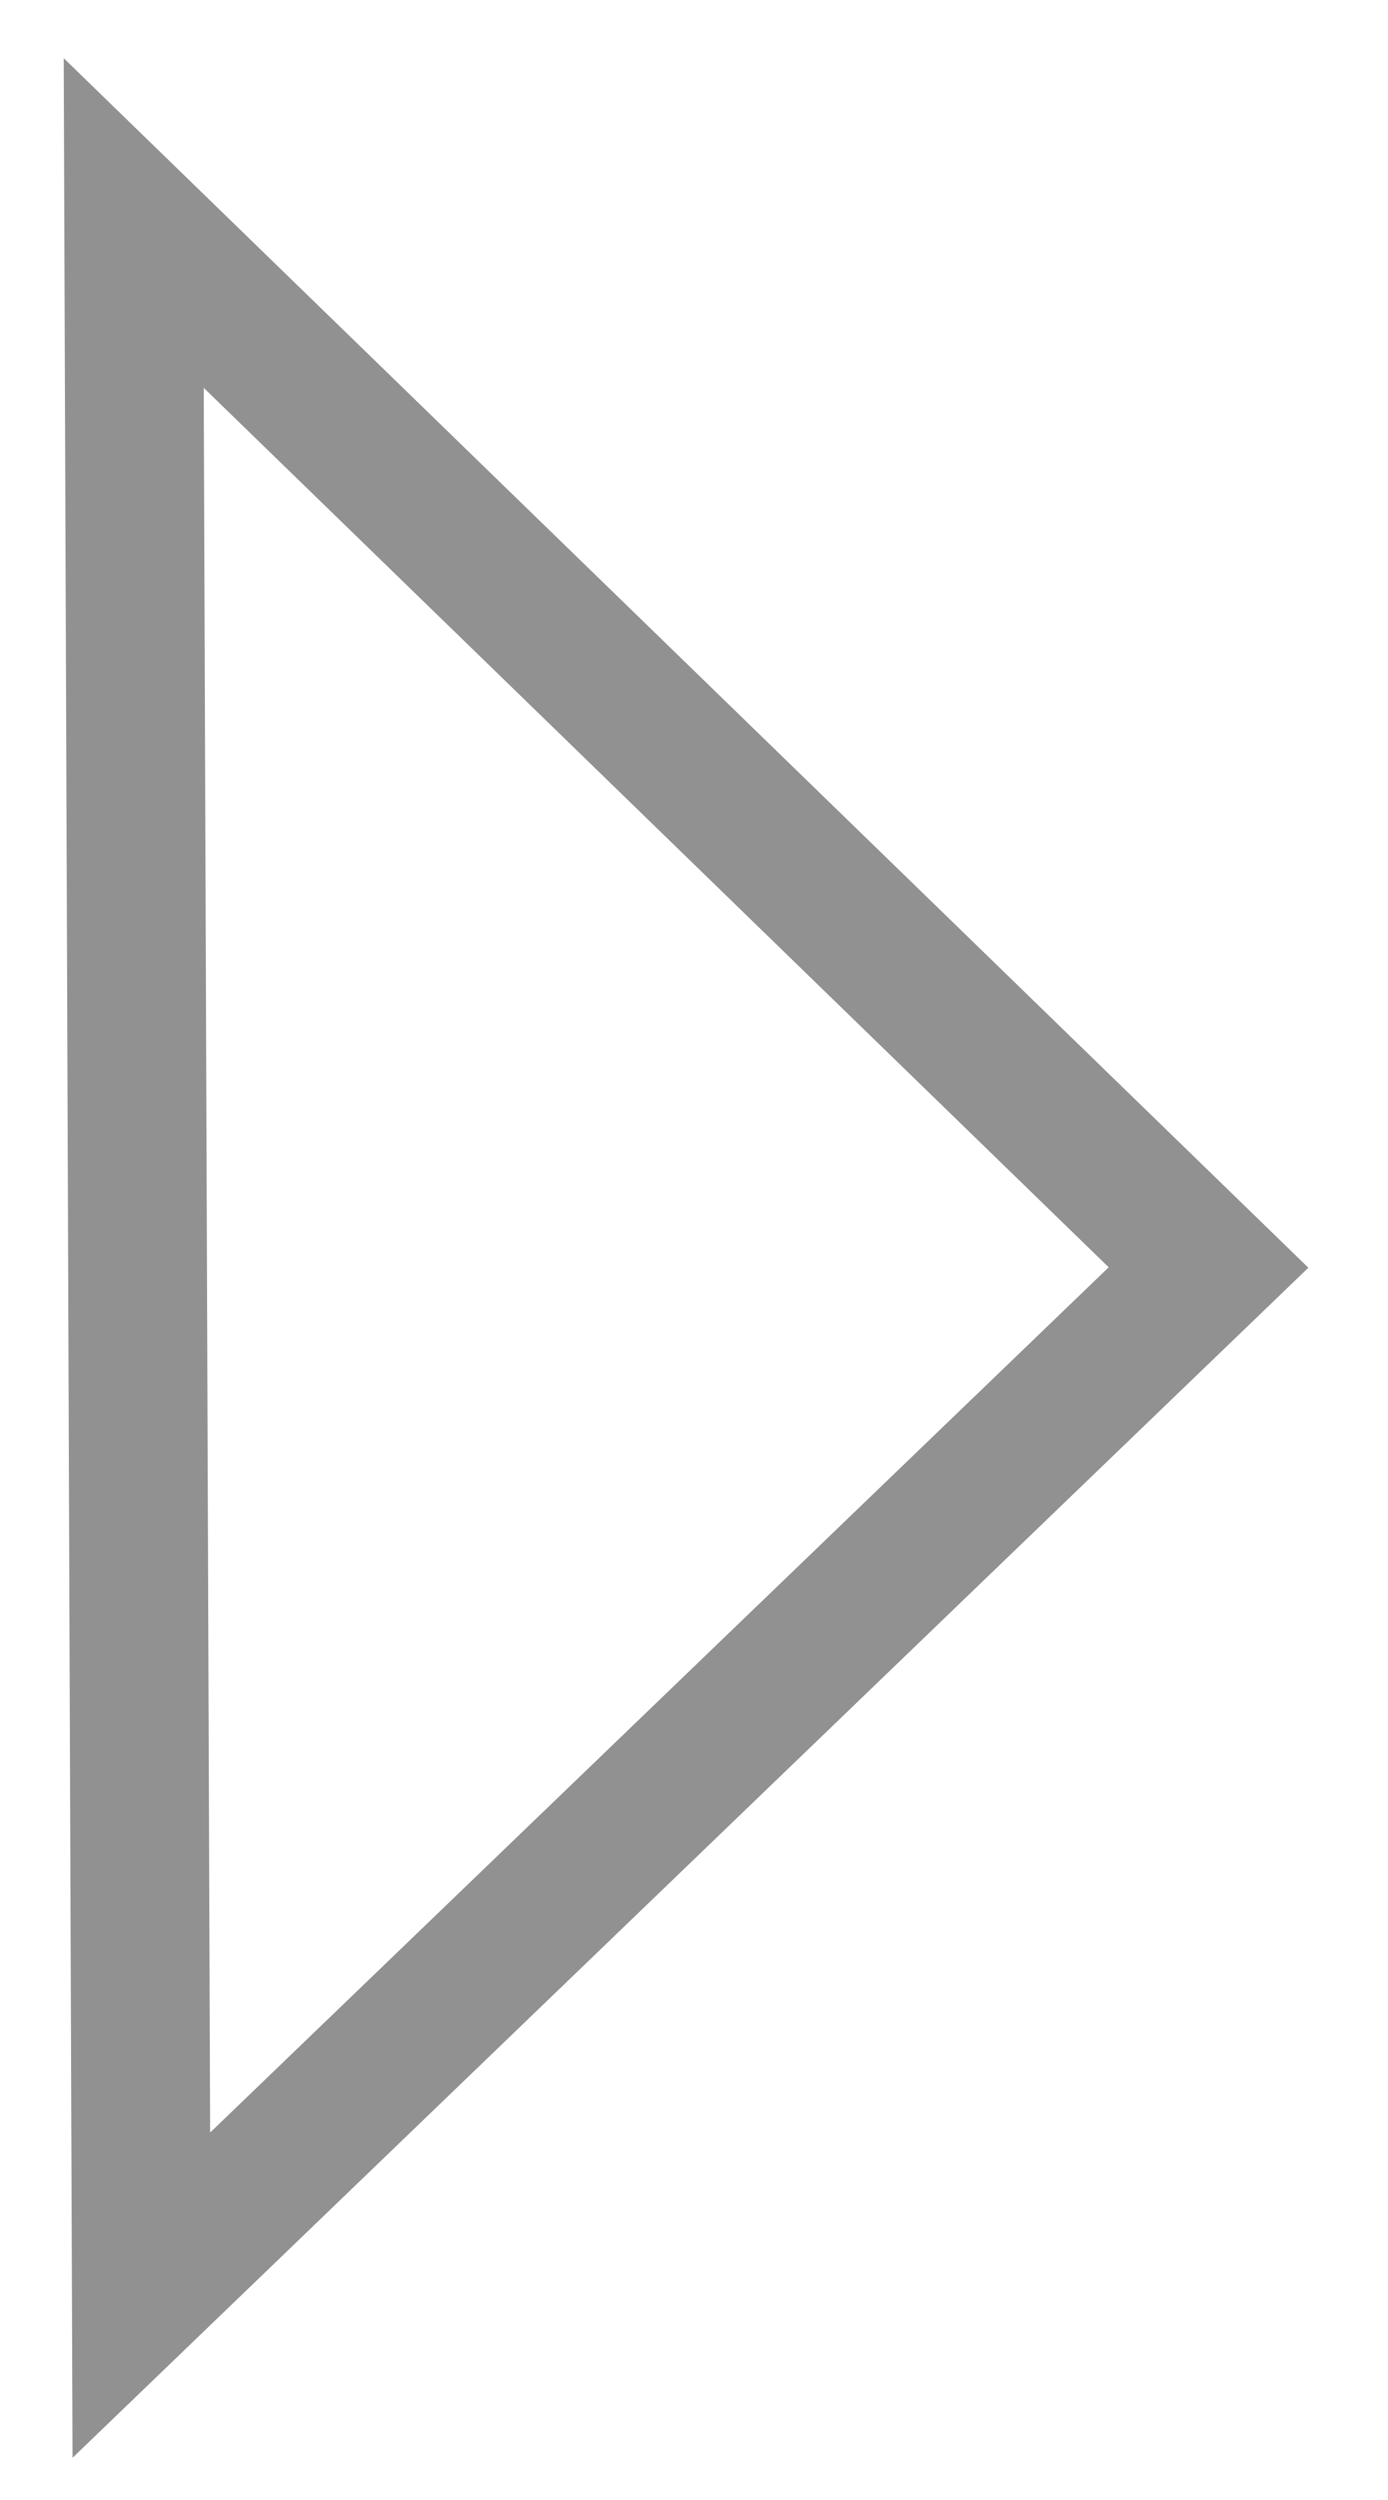 <?xml version="1.0" encoding="UTF-8"?>
<svg width="10px" height="18px" viewBox="0 0 10 18" version="1.1" xmlns="http://www.w3.org/2000/svg" xmlns:xlink="http://www.w3.org/1999/xlink">
    <title>0D15267D-D4F5-4E71-ABAA-907DA5A562B2</title>
    <g id="Page-1" stroke="none" stroke-width="1" fill="none" fill-rule="evenodd">
        <g id="Style-Guide" transform="translate(-1852, -1156)" fill-rule="nonzero" stroke="#919191">
            <path d="M1864.071,1160.776 L1857.155,1168.902 L1849.176,1161.632 L1864.071,1160.776 Z" id="Path-Copy-3" transform="translate(1856.79, 1165) scale(-1, 1) rotate(93.5) translate(-1856.79, -1165) "></path>
        </g>
    </g>
</svg>